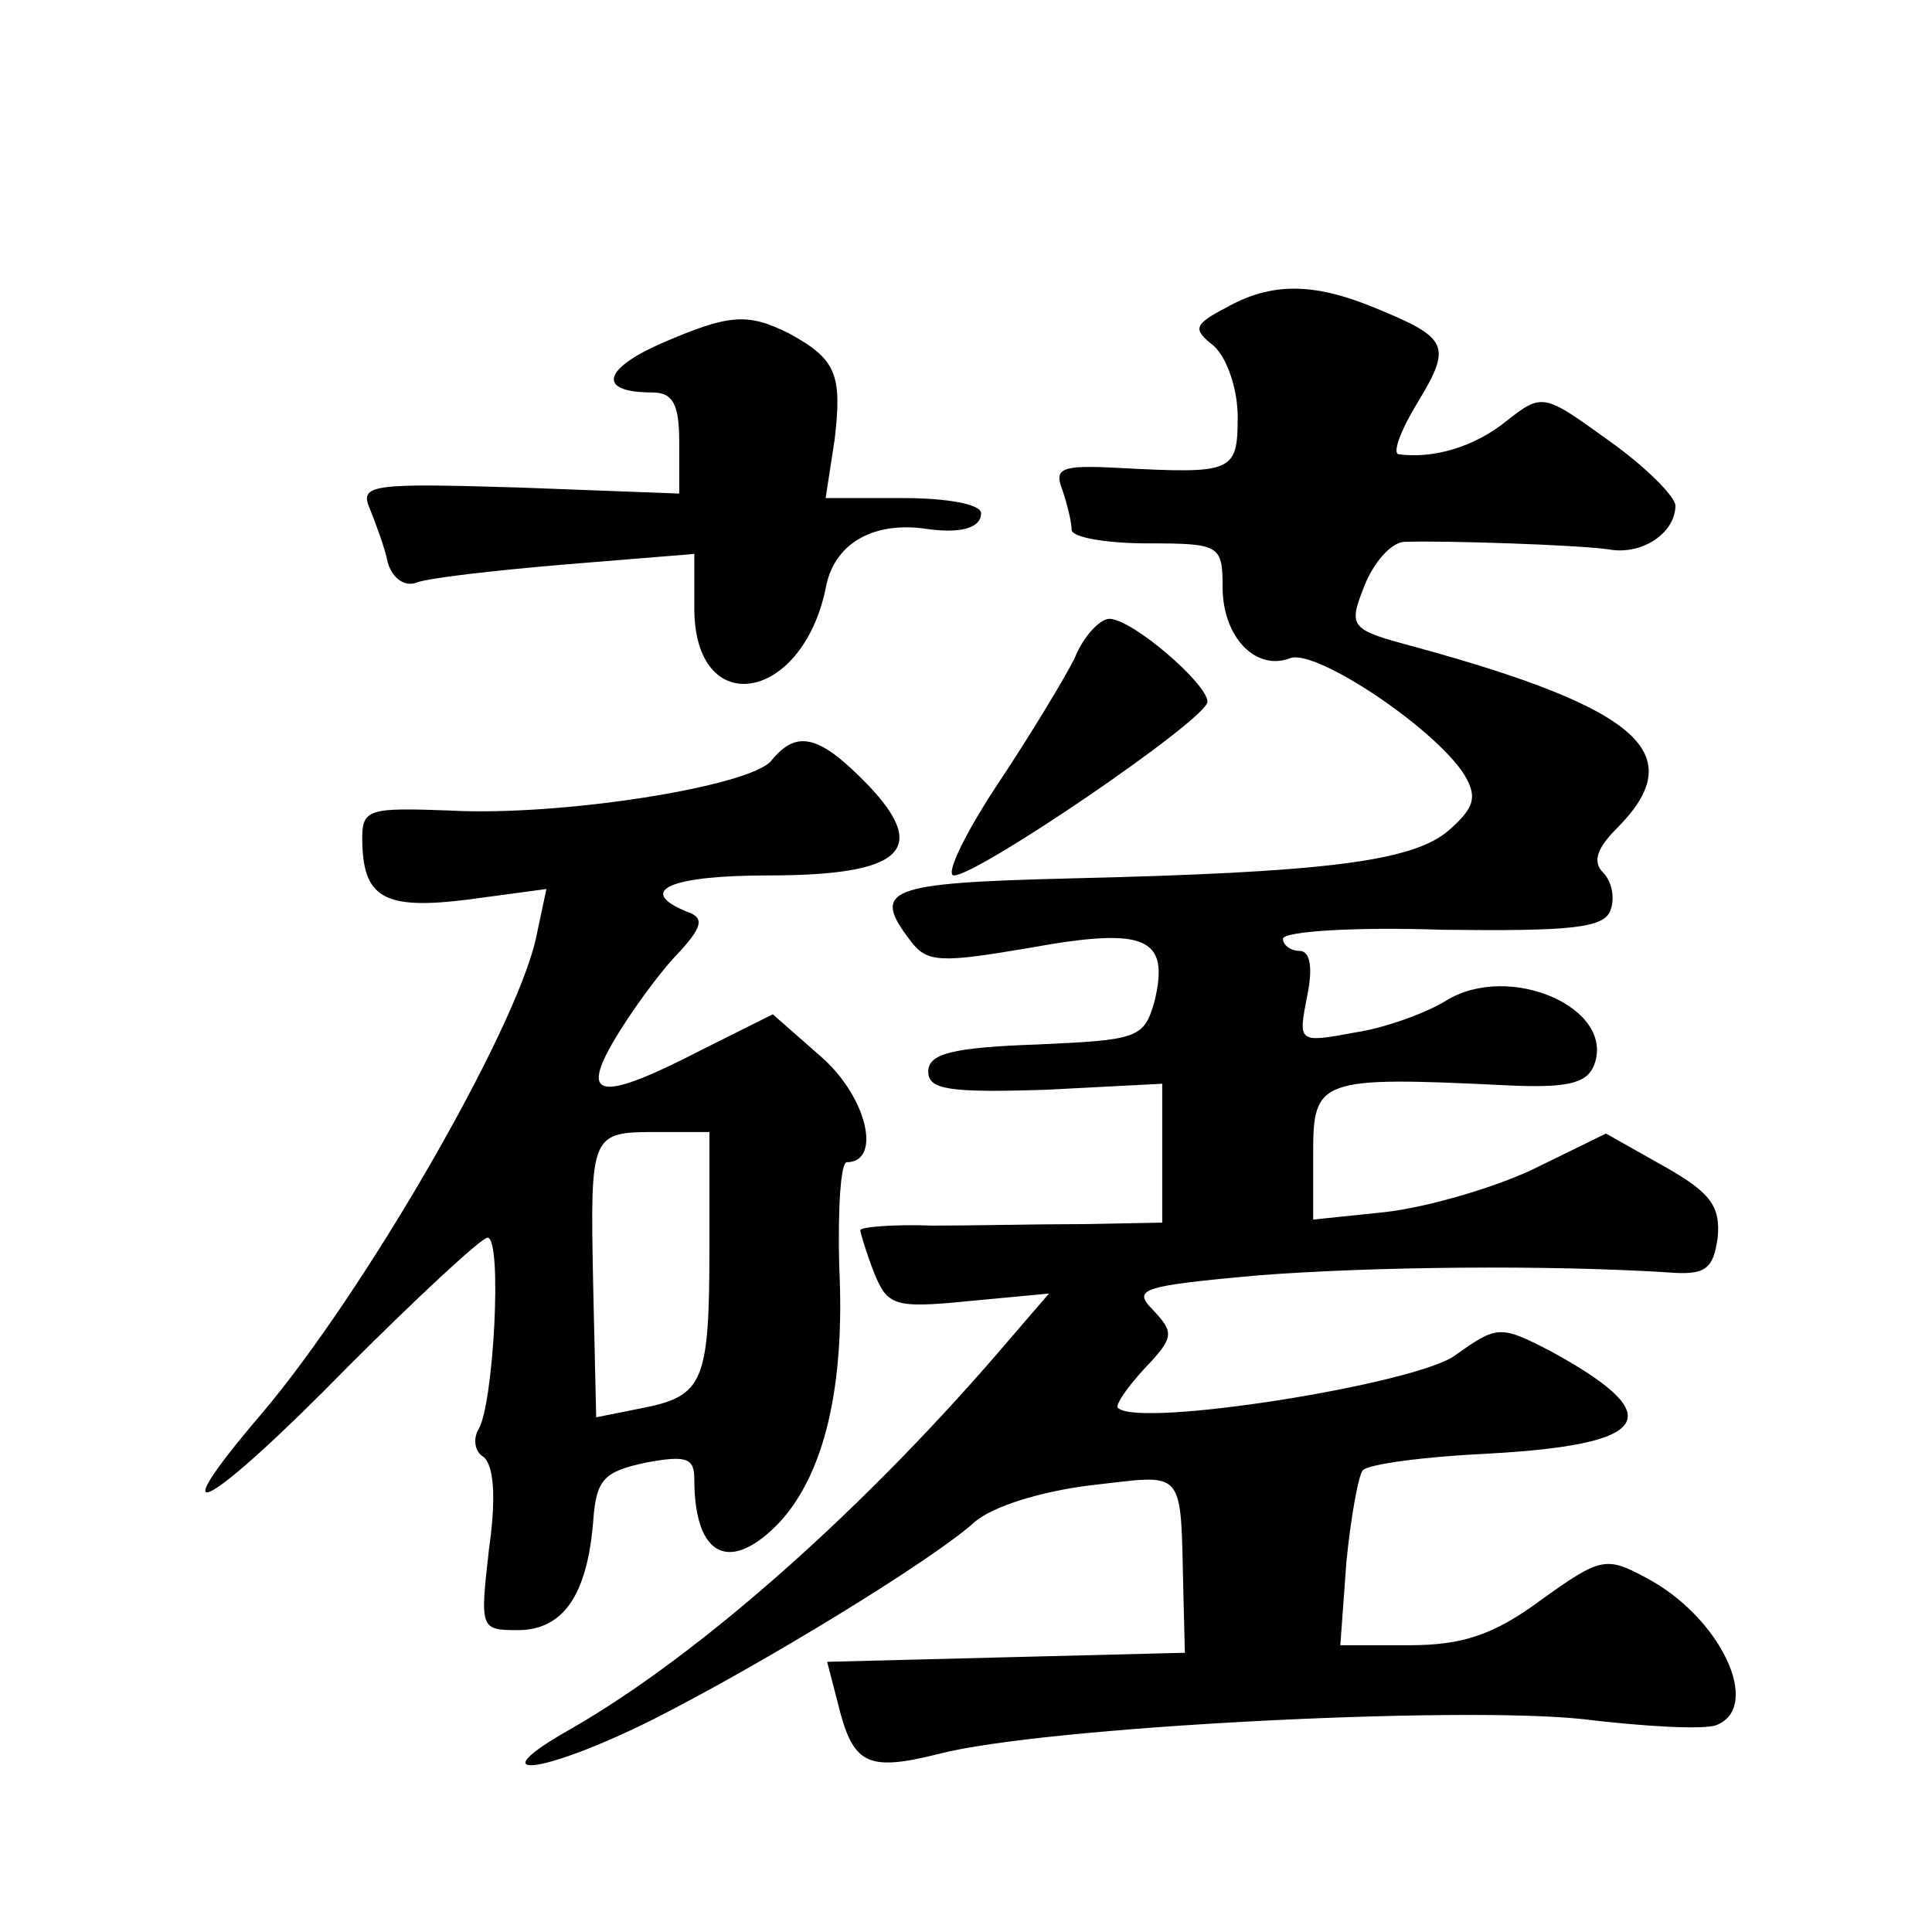 <?xml version="1.0" standalone="no"?>
<!DOCTYPE svg PUBLIC "-//W3C//DTD SVG 20010904//EN"
 "http://www.w3.org/TR/2001/REC-SVG-20010904/DTD/svg10.dtd">
<svg version="1.0" xmlns="http://www.w3.org/2000/svg"
 width="128pt" height="128pt" viewBox="0 0 128 128"
 preserveAspectRatio="xMidYMid meet">
<g transform="translate(0,128) scale(0.1,-0.1)"
fill="#0" stroke="none">
<path d="M812 1076 c-21 -11 -22 -14 -8 -25 9 -8 16 -29 16 -47 0 -37 -3 -38 -79
-34 -38 2 -43 0 -37 -15 3 -9 6 -21 6 -26 0 -5 23 -9 50 -9 48 0 50 -1 50 -29 0
-33 22 -56 45 -47 17 6 95 -46 115 -77 9 -15 7 -22 -10 -37 -24 -21 -83 -28 -252
-32 -120 -3 -131 -7 -105 -41 11 -15 20 -15 79 -5 77 14 93 7 83 -35 -7 -25 -11
-26 -78 -29 -56 -2 -72 -6 -72 -18 0 -12 14 -14 78 -12 l77 4 0 -46 0 -46 -52 -1
c-29 0 -74 -1 -100 -1 -27 1 -48 -1 -48 -3 0 -2 4 -15 9 -28 9 -22 13 -24 63 -19
l53 5 -25 -29 c-96 -113 -206 -210 -291 -259 -64 -36 -20 -31 54 6 73 37 184 105
212 130 12 11 45 21 78 25 63 7 59 13 61 -71 l1 -40 -119 -3 -118 -3 7 -27 c10
-41 19 -46 67 -34 69 18 344 32 427 23 41 -5 80 -7 88 -4 31 12 3 72 -47 98 -26
14 -30 13 -69 -15 -31 -23 -52 -30 -87 -30 l-46 0 4 55 c3 30 8 58 11 61 4 4 41
9 84 11 108 6 119 25 40 68 -33 17 -35 17 -63 -3 -26 -19 -208 -48 -223 -35 -3
1 5 13 17 26 20 21 20 24 6 39 -14 14 -8 16 69 23 77 6 194 7 272 2 25 -2 30 2
33 23 2 21 -5 30 -35 47 l-39 22 -49 -24 c-28 -13 -71 -25 -97 -28 l-48 -5 0 44
c0 49 4 51 127 45 41 -2 54 1 59 13 15 38 -56 69 -98 43 -13 -8 -40 -18 -60 -21
-38 -7 -38 -7 -32 24 4 19 2 30 -5 30 -6 0 -11 4 -11 8 0 5 48 8 106 6 84 -1 107
1 111 13 3 8 1 19 -5 25 -7 7 -4 16 9 29 49 49 17 79 -132 120 -45 12 -46 13 -35
41 6 15 17 28 26 29 26 1 116 -2 136 -5 22 -4 44 11 44 29 0 6 -20 26 -44 43 -43
31 -44 32 -68 13 -21 -17 -48 -25 -71 -22 -5 0 1 16 12 34 23 38 21 43 -28 63 -41
17 -69 17 -99 0z M437 1052 c-38 -17 -41 -32 -5 -32 14 0 18 -8 18 -33 l0 -34 -106
4 c-98 3 -106 2 -99 -14 4 -10 10 -26 12 -36 3 -10 11 -16 19 -13 7 3 51 8 98 12
l86 7 0 -36 c0 -74 71 -63 87 13 5 29 30 44 64 40 25 -4 39 0 39 10 0 6 -23 10
-51 10 l-52 0 6 39 c5 43 1 53 -30 70 -28 14 -40 13 -86 -7z M712 844 c-7 -14 -30
-52 -52 -85 -21 -32 -34 -59 -28 -59 16 0 167 103 168 115 0 12 -50 55 -65 55 -6
0 -17 -11 -23 -26z M511 776 c-14 -17 -139 -37 -213 -33 -53 2 -58 1 -58 -18 0
-40 14 -48 70 -41 l52 7 -7 -33 c-14 -62 -114 -235 -182 -315 -70 -82 -35 -63 58
32 46 46 88 85 92 85 10 0 4 -111 -6 -127 -4 -7 -2 -15 3 -18 7 -5 9 -26 4 -61
-6 -53 -6 -54 19 -54 30 0 46 23 50 72 2 28 7 33 35 39 27 5 32 3 32 -11 0 -52
24 -63 57 -28 29 32 43 89 39 169 -1 38 1 69 5 69 23 0 14 42 -16 69 l-33 29 -48
-24 c-66 -34 -80 -32 -57 7 10 17 28 42 40 55 19 20 20 26 8 30 -34 14 -11 24 54
24 89 0 107 17 66 60 -32 33 -47 37 -64 16z m-41 -323 c0 -89 -4 -98 -45 -106 l-30
-6 -2 87 c-2 102 -2 102 43 102 l34 0 0 -77z"/>
</g>
</svg>
